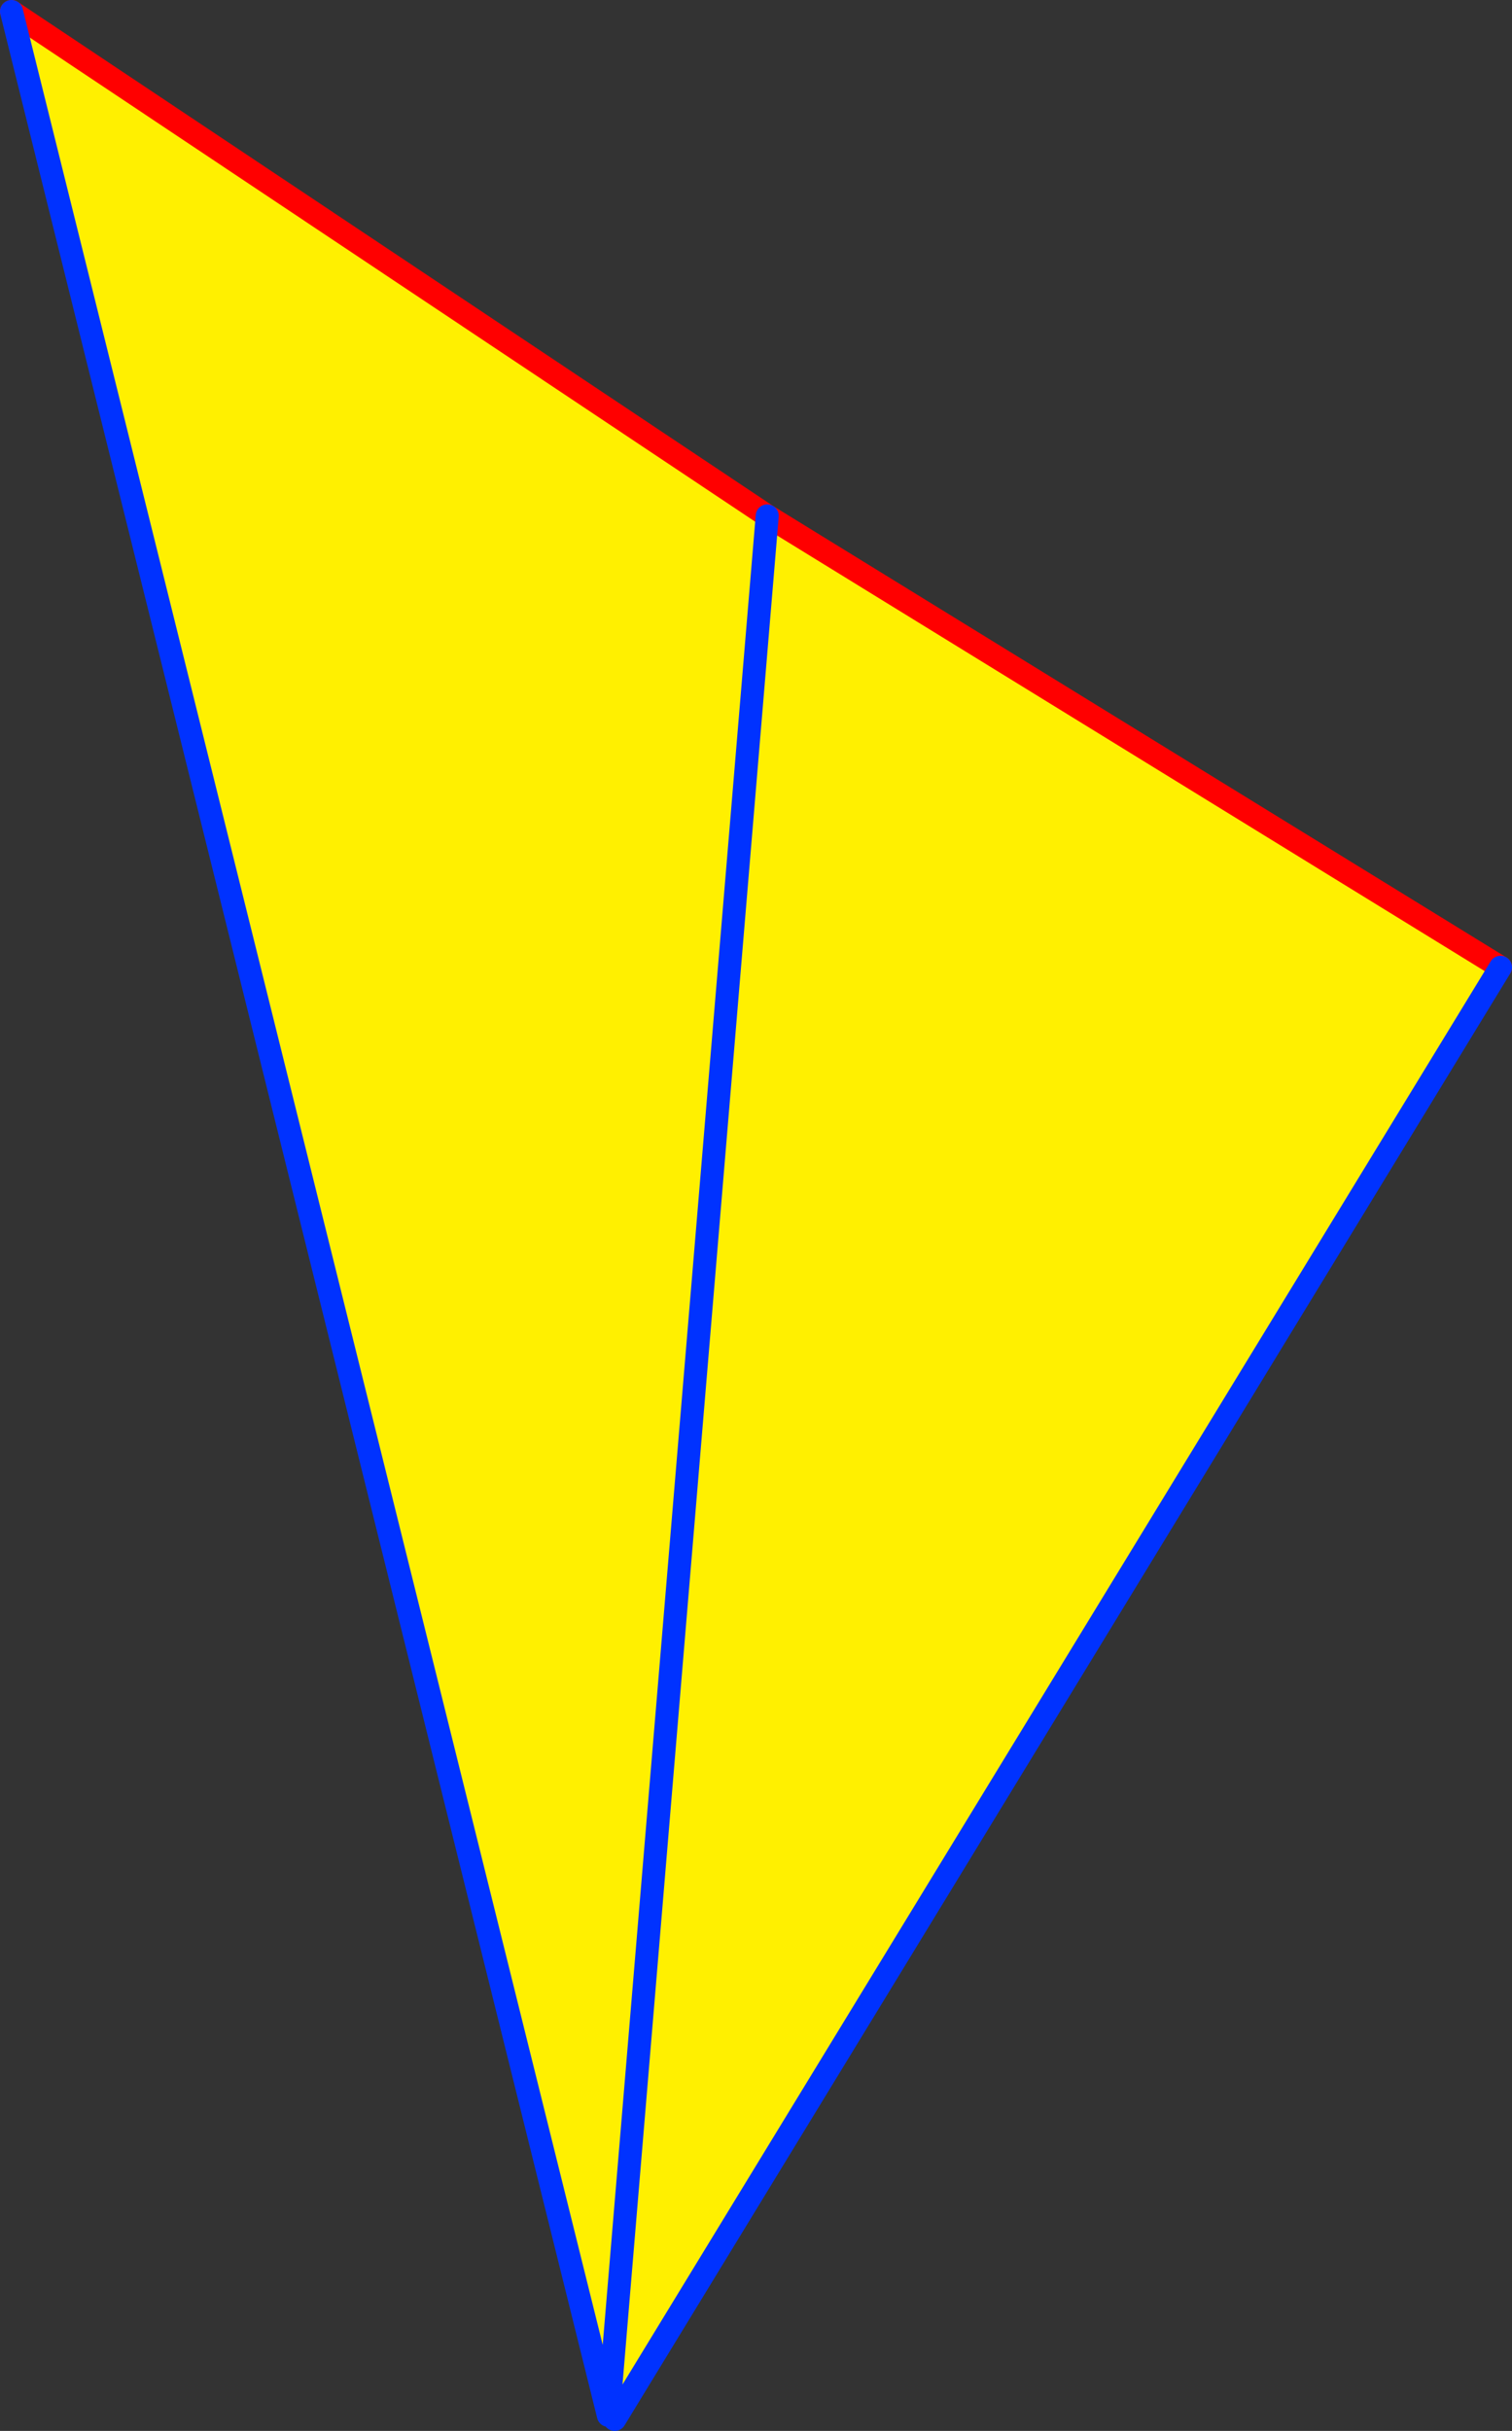 <?xml version="1.0" encoding="UTF-8" standalone="no"?>
<svg xmlns:xlink="http://www.w3.org/1999/xlink" height="211.1px" width="131.35px" xmlns="http://www.w3.org/2000/svg">
  <rect width="100%" height="100%" fill="#333333" stroke="none"/>
  <g transform="matrix(1.0, 0.0, 0.0, 1.0, -327.95, -151.15)">
    <path d="M328.95 152.15 L394.6 195.95 458.3 235.15 381.35 361.25 380.8 360.9 328.95 152.15 M394.6 195.95 L380.8 360.9 394.6 195.95" fill="#fff000" fill-rule="evenodd" stroke="none"/>
    <path d="M328.95 152.15 L394.6 195.95 458.3 235.15" fill="none" stroke="#ff0000" stroke-linecap="round" stroke-linejoin="round" stroke-width="2.0"/>
    <path d="M458.3 235.15 L381.35 361.25 M380.8 360.9 L328.95 152.15 M380.8 360.9 L394.6 195.95" fill="none" stroke="#0032ff" stroke-linecap="round" stroke-linejoin="round" stroke-width="2.0"/>
  </g>
</svg>
